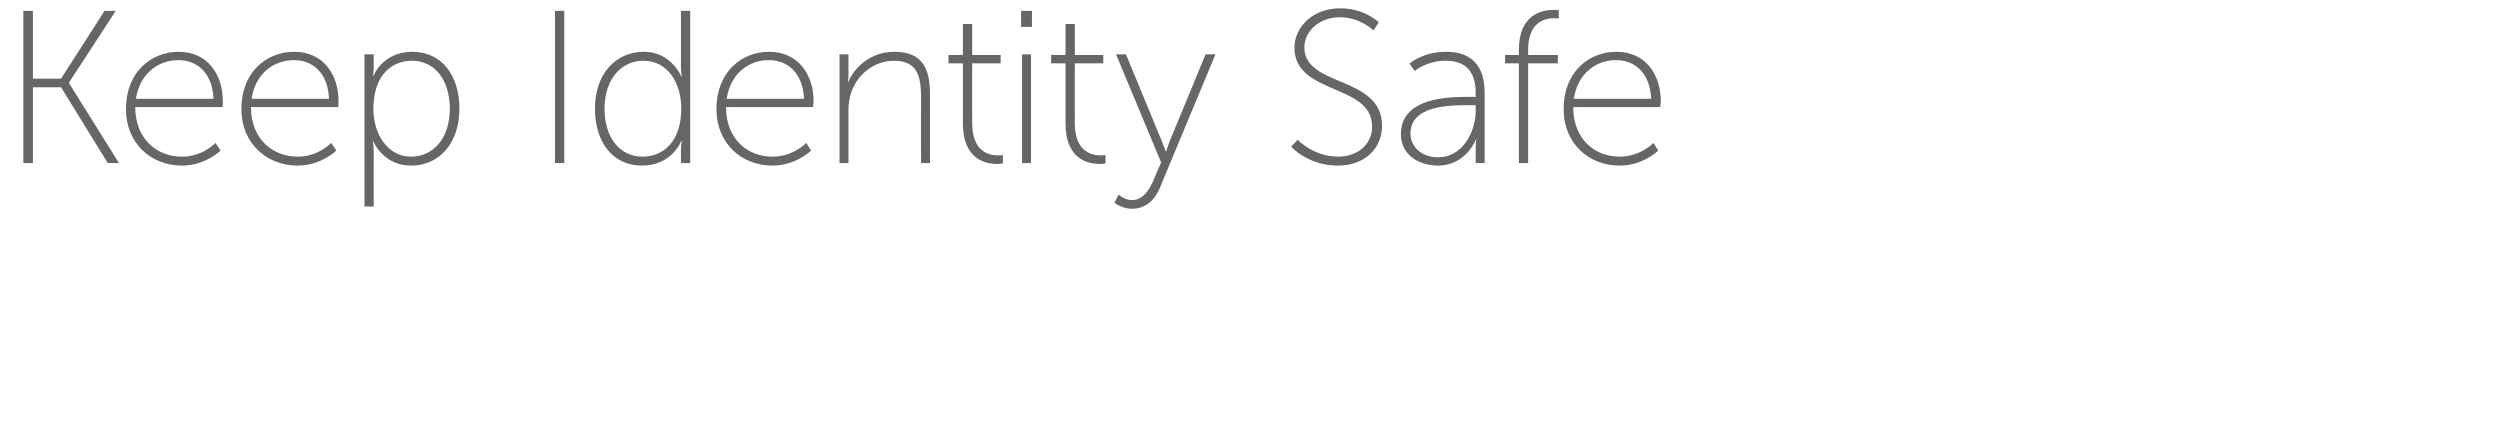 <?xml version="1.0" standalone="no"?><!DOCTYPE svg PUBLIC "-//W3C//DTD SVG 1.1//EN" "http://www.w3.org/Graphics/SVG/1.1/DTD/svg11.dtd"><svg xmlns="http://www.w3.org/2000/svg" version="1.1" width="782px" height="134px" viewBox="0 0 782 134">  <desc>Keep Identity Safe</desc>  <defs/>  <g id="Polygon58812">    <path d="M 7.3 3.4 L 10.3 3.4 L 10.3 24.6 L 19.1 24.6 L 32.7 3.4 L 36.2 3.4 L 21.6 25.8 L 21.6 26 L 37.2 51 L 33.7 51 L 19.1 27.3 L 10.3 27.3 L 10.3 51 L 7.3 51 L 7.3 3.4 Z M 55.9 16.2 C 65.1 16.2 69.7 23.5 69.7 31.7 C 69.75 32.44 69.6 33.5 69.6 33.5 C 69.6 33.5 42.34 33.52 42.3 33.5 C 42.3 43.4 49 49 56.9 49 C 63.42 49.03 67.4 44.7 67.4 44.7 L 69 47.1 C 69 47.1 64.24 51.82 56.9 51.8 C 47.3 51.8 39.4 44.9 39.4 34.1 C 39.4 22.6 47.2 16.2 55.9 16.2 Z M 66.8 30.9 C 66.4 22.6 61.5 18.8 55.8 18.8 C 49.6 18.8 43.8 22.9 42.5 30.9 C 42.5 30.9 66.8 30.9 66.8 30.9 Z M 92 16.2 C 101.3 16.2 105.9 23.5 105.9 31.7 C 105.91 32.44 105.8 33.5 105.8 33.5 C 105.8 33.5 78.5 33.52 78.5 33.5 C 78.5 43.4 85.2 49 93.1 49 C 99.58 49.03 103.6 44.7 103.6 44.7 L 105.2 47.1 C 105.2 47.1 100.4 51.82 93.1 51.8 C 83.5 51.8 75.5 44.9 75.5 34.1 C 75.5 22.6 83.3 16.2 92 16.2 Z M 102.9 30.9 C 102.6 22.6 97.6 18.8 92 18.8 C 85.7 18.8 79.9 22.9 78.7 30.9 C 78.7 30.9 102.9 30.9 102.9 30.9 Z M 114 17 L 116.9 17 C 116.9 17 116.86 21.08 116.9 21.1 C 116.86 22.64 116.7 23.8 116.7 23.8 L 116.8 23.8 C 116.8 23.8 119.58 16.18 129 16.2 C 138.1 16.2 143.7 23.5 143.7 34 C 143.7 44.8 137.4 51.8 128.6 51.8 C 119.79 51.82 116.7 44.1 116.7 44.1 L 116.6 44.1 C 116.6 44.1 116.86 45.36 116.9 47.1 C 116.86 47.12 116.9 64.6 116.9 64.6 L 114 64.6 L 114 17 Z M 128.6 49 C 135.3 49 140.7 43.5 140.7 34 C 140.7 24.8 135.8 19 128.9 19 C 122.6 19 116.8 23.4 116.8 34.1 C 116.8 41.6 121 49 128.6 49 Z M 173.6 3.4 L 176.5 3.4 L 176.5 51 L 173.6 51 L 173.6 3.4 Z M 201.4 16.2 C 209.94 16.18 213.1 23.9 213.1 23.9 L 213.3 23.9 C 213.3 23.9 213 22.64 213 21.1 C 213 21.08 213 3.4 213 3.4 L 215.9 3.4 L 215.9 51 L 213 51 C 213 51 213 46.72 213 46.7 C 213 45.15 213.3 44.1 213.3 44.1 L 213.1 44.1 C 213.1 44.1 210.21 51.82 200.8 51.8 C 191.7 51.8 186.1 44.5 186.1 34 C 186.1 23.2 192.5 16.2 201.4 16.2 Z M 201 49 C 207.2 49 213.1 44.6 213.1 33.9 C 213.1 26.4 209.2 19 201.2 19 C 194.6 19 189.1 24.5 189.1 34 C 189.1 43.2 194 49 201 49 Z M 240.6 16.2 C 249.8 16.2 254.5 23.5 254.5 31.7 C 254.47 32.44 254.3 33.5 254.3 33.5 C 254.3 33.5 227.07 33.52 227.1 33.5 C 227.1 43.4 233.7 49 241.6 49 C 248.15 49.03 252.2 44.7 252.2 44.7 L 253.7 47.1 C 253.7 47.1 248.96 51.82 241.6 51.8 C 232 51.8 224.1 44.9 224.1 34.1 C 224.1 22.6 231.9 16.2 240.6 16.2 Z M 251.5 30.9 C 251.1 22.6 246.2 18.8 240.5 18.8 C 234.3 18.8 228.5 22.9 227.3 30.9 C 227.3 30.9 251.5 30.9 251.5 30.9 Z M 262.6 17 L 265.4 17 C 265.4 17 265.43 22.98 265.4 23 C 265.43 24.55 265.2 25.8 265.2 25.8 C 265.2 25.8 265.29 25.77 265.3 25.8 C 266.4 22.6 271.2 16.2 279.7 16.2 C 288.5 16.2 290.9 21.4 290.9 29.4 C 290.93 29.44 290.9 51 290.9 51 L 288.1 51 C 288.1 51 288.07 30.46 288.1 30.5 C 288.1 24.5 287.3 19 279.7 19 C 273.3 19 267.7 23.5 266 29.8 C 265.6 31.2 265.4 32.8 265.4 34.4 C 265.43 34.41 265.4 51 265.4 51 L 262.6 51 L 262.6 17 Z M 301.2 19.8 L 296.7 19.8 L 296.7 17.2 L 301.2 17.2 L 301.2 7.5 L 304.1 7.5 L 304.1 17.2 L 313 17.2 L 313 19.8 L 304.1 19.8 C 304.1 19.8 304.05 38.49 304.1 38.5 C 304.1 47.5 309.4 48.6 312.1 48.6 C 313.09 48.62 313.7 48.5 313.7 48.5 L 313.7 51.1 C 313.7 51.1 313.03 51.27 312 51.3 C 308.5 51.3 301.2 50 301.2 38.7 C 301.19 38.69 301.2 19.8 301.2 19.8 Z M 319.4 3.4 L 322.8 3.4 L 322.8 8.4 L 319.4 8.4 L 319.4 3.4 Z M 319.7 17 L 322.5 17 L 322.5 51 L 319.7 51 L 319.7 17 Z M 333.3 19.8 L 328.8 19.8 L 328.8 17.2 L 333.3 17.2 L 333.3 7.5 L 336.2 7.5 L 336.2 17.2 L 345.1 17.2 L 345.1 19.8 L 336.2 19.8 C 336.2 19.8 336.16 38.49 336.2 38.5 C 336.2 47.5 341.5 48.6 344.3 48.6 C 345.2 48.62 345.8 48.5 345.8 48.5 L 345.8 51.1 C 345.8 51.1 345.13 51.27 344.1 51.3 C 340.6 51.3 333.3 50 333.3 38.7 C 333.3 38.69 333.3 19.8 333.3 19.8 Z M 349.9 60.9 C 349.9 60.9 351.78 62.56 354.1 62.6 C 357.4 62.6 359.4 59.6 360.8 56.4 C 360.76 56.44 363.2 50.8 363.2 50.8 L 349.1 17 L 352.2 17 C 352.2 17 363.41 44.13 363.4 44.1 C 364.09 45.76 364.6 47.3 364.6 47.3 L 364.8 47.3 C 364.8 47.3 365.25 45.76 365.9 44.1 C 365.93 44.13 377.1 17 377.1 17 L 380.2 17 C 380.2 17 362.73 58.96 362.7 59 C 361.2 62.5 358.4 65.3 354.1 65.3 C 350.83 65.28 348.6 63.4 348.6 63.4 L 349.9 60.9 Z M 405.9 43.7 C 405.9 43.7 410.74 48.96 418.6 49 C 424.5 49 429.2 45.3 429.2 39.6 C 429.2 26 404.9 29.8 404.9 14.9 C 404.9 8.6 410.5 2.6 419.2 2.6 C 426.92 2.58 431.3 7 431.3 7 L 429.6 9.5 C 429.6 9.5 425.56 5.44 419.2 5.4 C 412.2 5.4 408 10.2 408 14.8 C 408 27.4 432.3 23.5 432.3 39.4 C 432.3 46.3 427 51.8 418.5 51.8 C 409.11 51.82 403.9 45.9 403.9 45.9 L 405.9 43.7 Z M 459.3 30.3 C 459.31 30.26 461.6 30.3 461.6 30.3 C 461.6 30.3 461.56 29.1 461.6 29.1 C 461.6 21.6 457.7 19 452.2 19 C 446.32 18.97 442.5 22.2 442.5 22.2 L 440.9 19.9 C 440.9 19.9 444.96 16.18 452.4 16.2 C 460.2 16.2 464.4 20.5 464.4 29 C 464.41 29.04 464.4 51 464.4 51 L 461.6 51 C 461.6 51 461.56 46.51 461.6 46.5 C 461.56 44.68 461.8 43.5 461.8 43.5 C 461.8 43.5 461.69 43.45 461.7 43.5 C 461.8 43.5 458.6 51.8 449.8 51.8 C 444.3 51.8 438.2 48.8 438.2 42 C 438.2 30.4 453.3 30.3 459.3 30.3 Z M 449.9 49.2 C 457.3 49.2 461.6 41.5 461.6 34.7 C 461.56 34.75 461.6 32.9 461.6 32.9 C 461.6 32.9 459.38 32.91 459.4 32.9 C 453.6 32.9 441.2 32.9 441.2 41.8 C 441.2 45.4 444.1 49.2 449.9 49.2 Z M 475.1 19.8 L 470.8 19.8 L 470.8 17.2 L 475.1 17.2 C 475.1 17.2 475.11 15.64 475.1 15.6 C 475.1 4.4 482.5 3.1 485.9 3.1 C 486.95 3.06 487.6 3.2 487.6 3.2 L 487.6 5.8 C 487.6 5.8 487.01 5.71 486.1 5.7 C 483.3 5.7 478 6.8 478 15.6 C 477.97 15.57 478 17.2 478 17.2 L 487.3 17.2 L 487.3 19.8 L 478 19.8 L 478 51 L 475.1 51 L 475.1 19.8 Z M 505.6 16.2 C 514.9 16.2 519.5 23.5 519.5 31.7 C 519.48 32.44 519.3 33.5 519.3 33.5 C 519.3 33.5 492.07 33.52 492.1 33.5 C 492.1 43.4 498.7 49 506.6 49 C 513.15 49.03 517.2 44.7 517.2 44.7 L 518.7 47.1 C 518.7 47.1 513.97 51.82 506.6 51.8 C 497 51.8 489.1 44.9 489.1 34.1 C 489.1 22.6 496.9 16.2 505.6 16.2 Z M 516.5 30.9 C 516.1 22.6 511.2 18.8 505.5 18.8 C 499.3 18.8 493.5 22.9 492.3 30.9 C 492.3 30.9 516.5 30.9 516.5 30.9 Z " stroke="none" fill="#666666"/>  </g></svg>